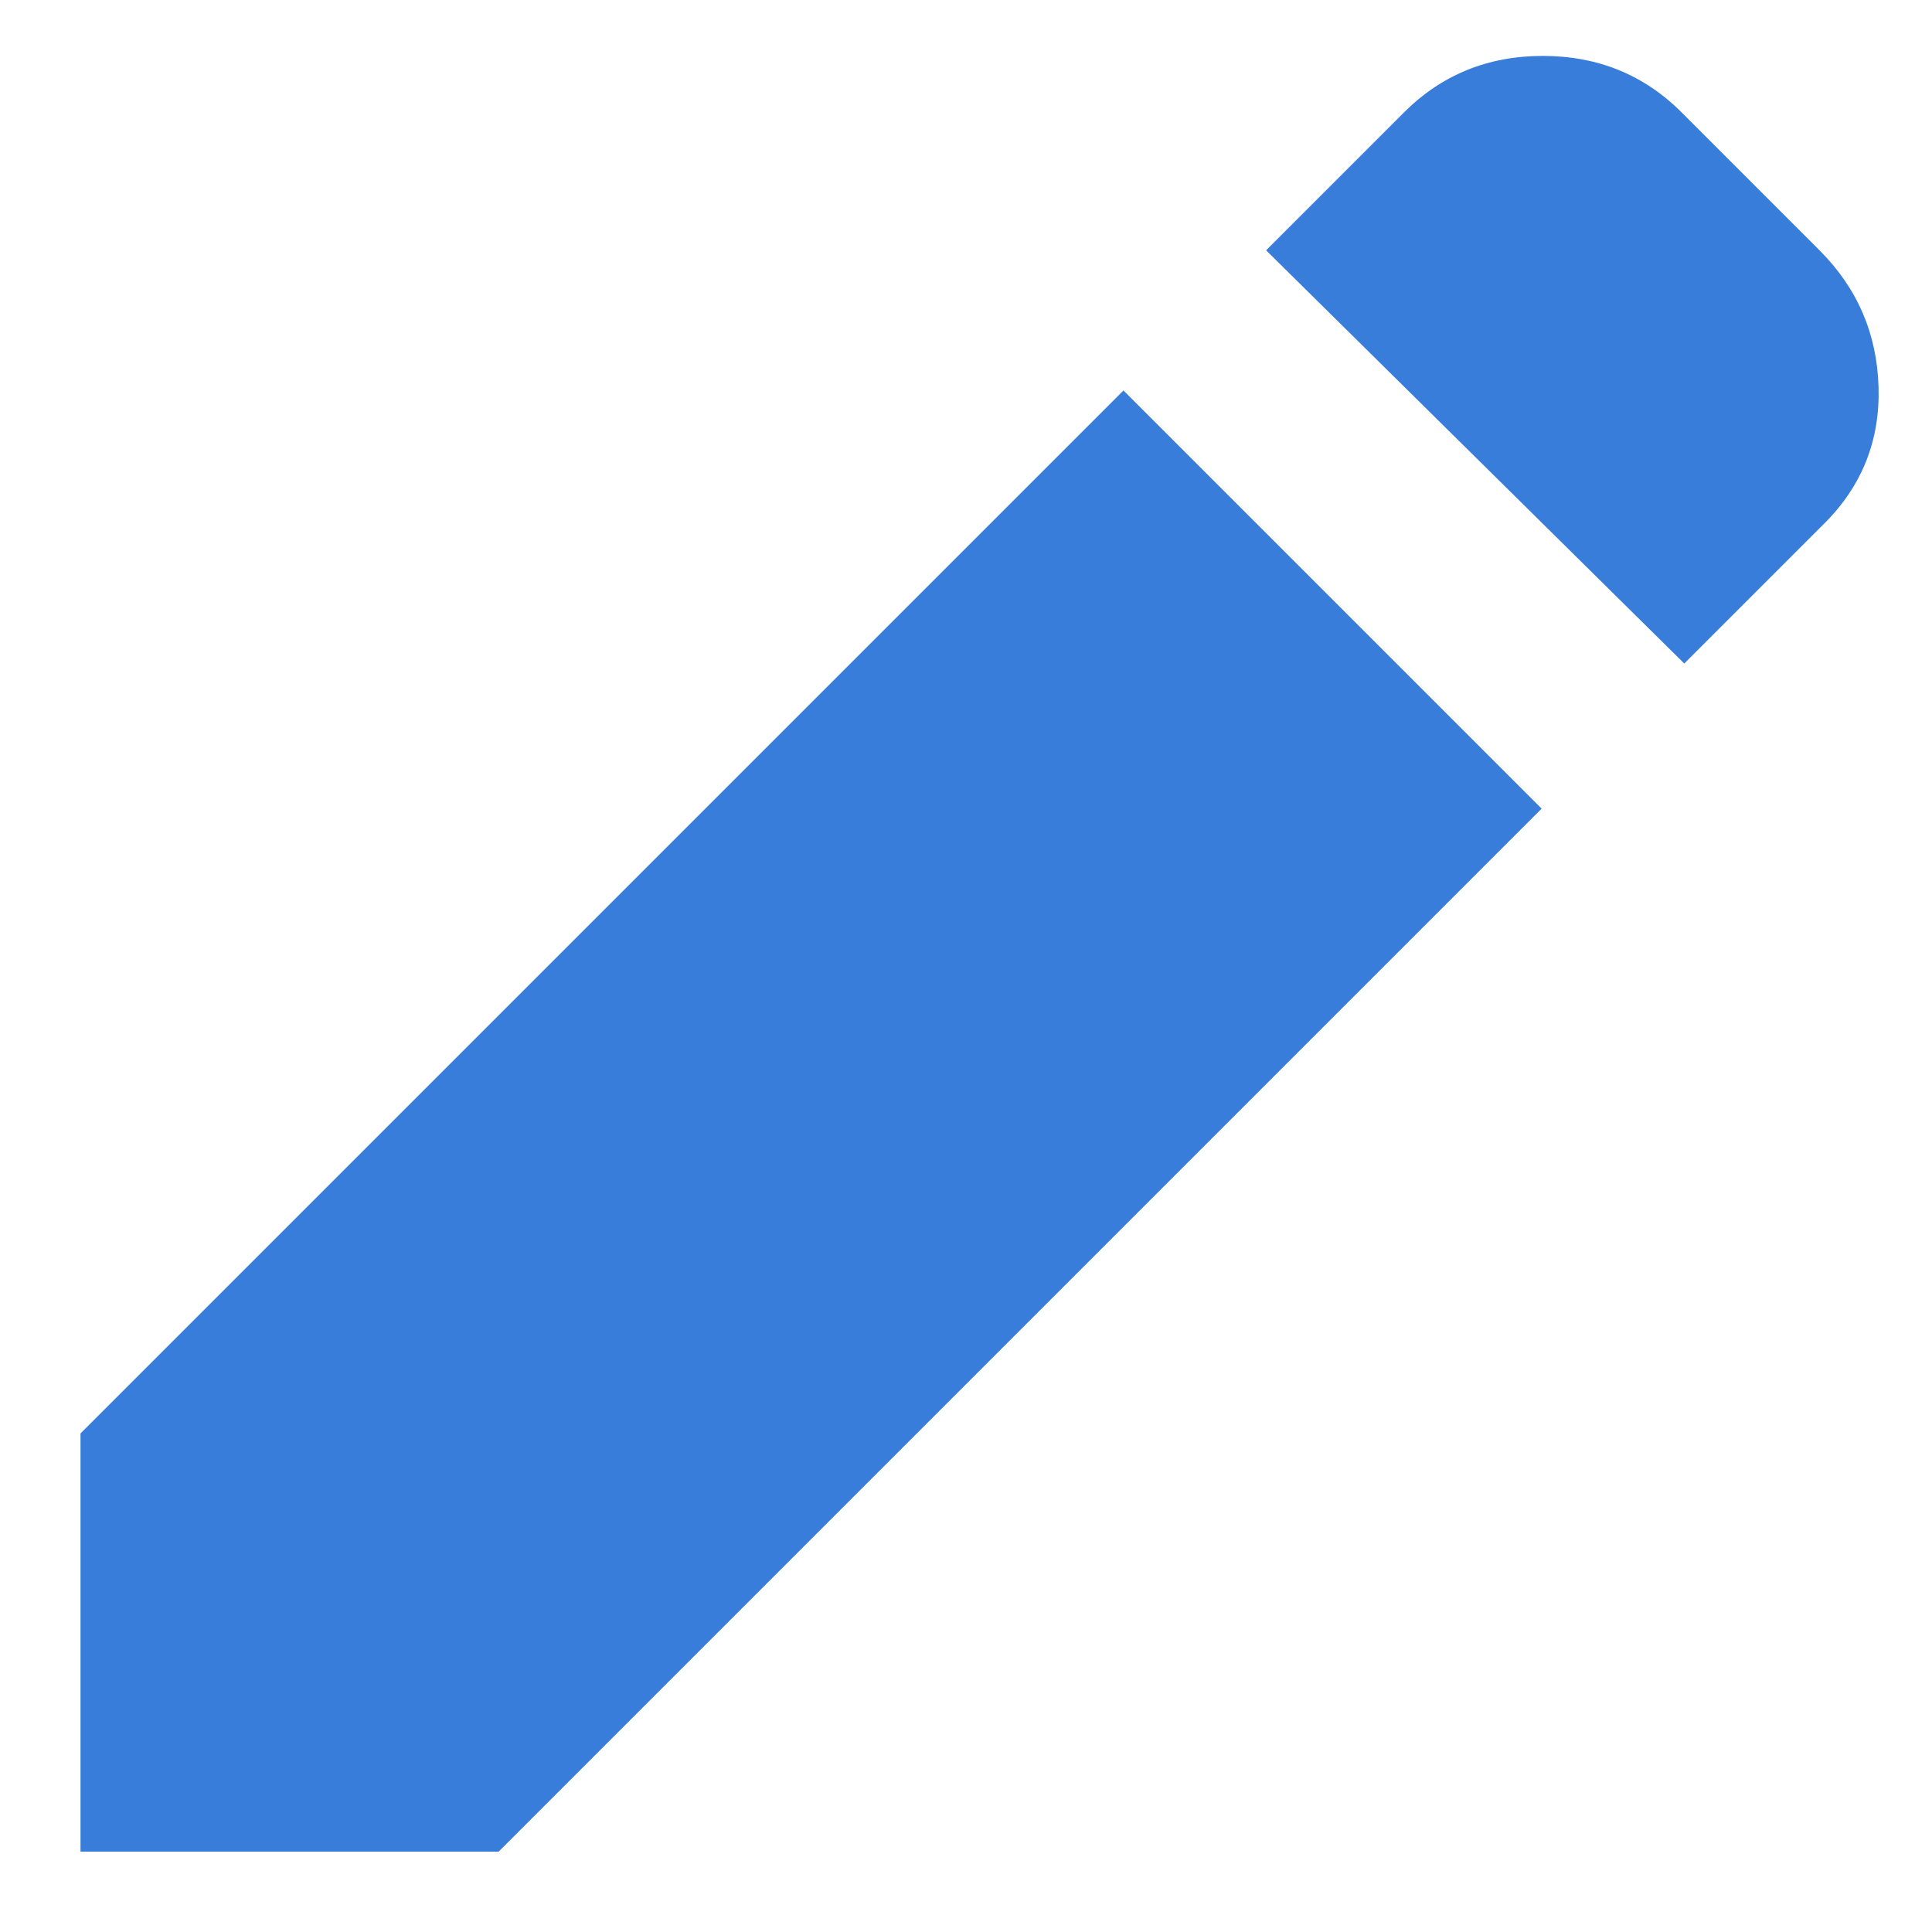 <svg width="18" height="18" viewBox="0 0 18 18" fill="none" xmlns="http://www.w3.org/2000/svg">
<path d="M15.692 6.182L11.796 2.332L13.079 1.049C13.431 0.697 13.862 0.521 14.374 0.521C14.886 0.521 15.318 0.697 15.669 1.049L16.952 2.332C17.303 2.683 17.487 3.107 17.502 3.604C17.517 4.101 17.349 4.525 16.998 4.876L15.692 6.182ZM14.363 7.534L4.646 17.251H0.75V13.355L10.467 3.638L14.363 7.534Z" fill="#387DD9"/>
</svg>
